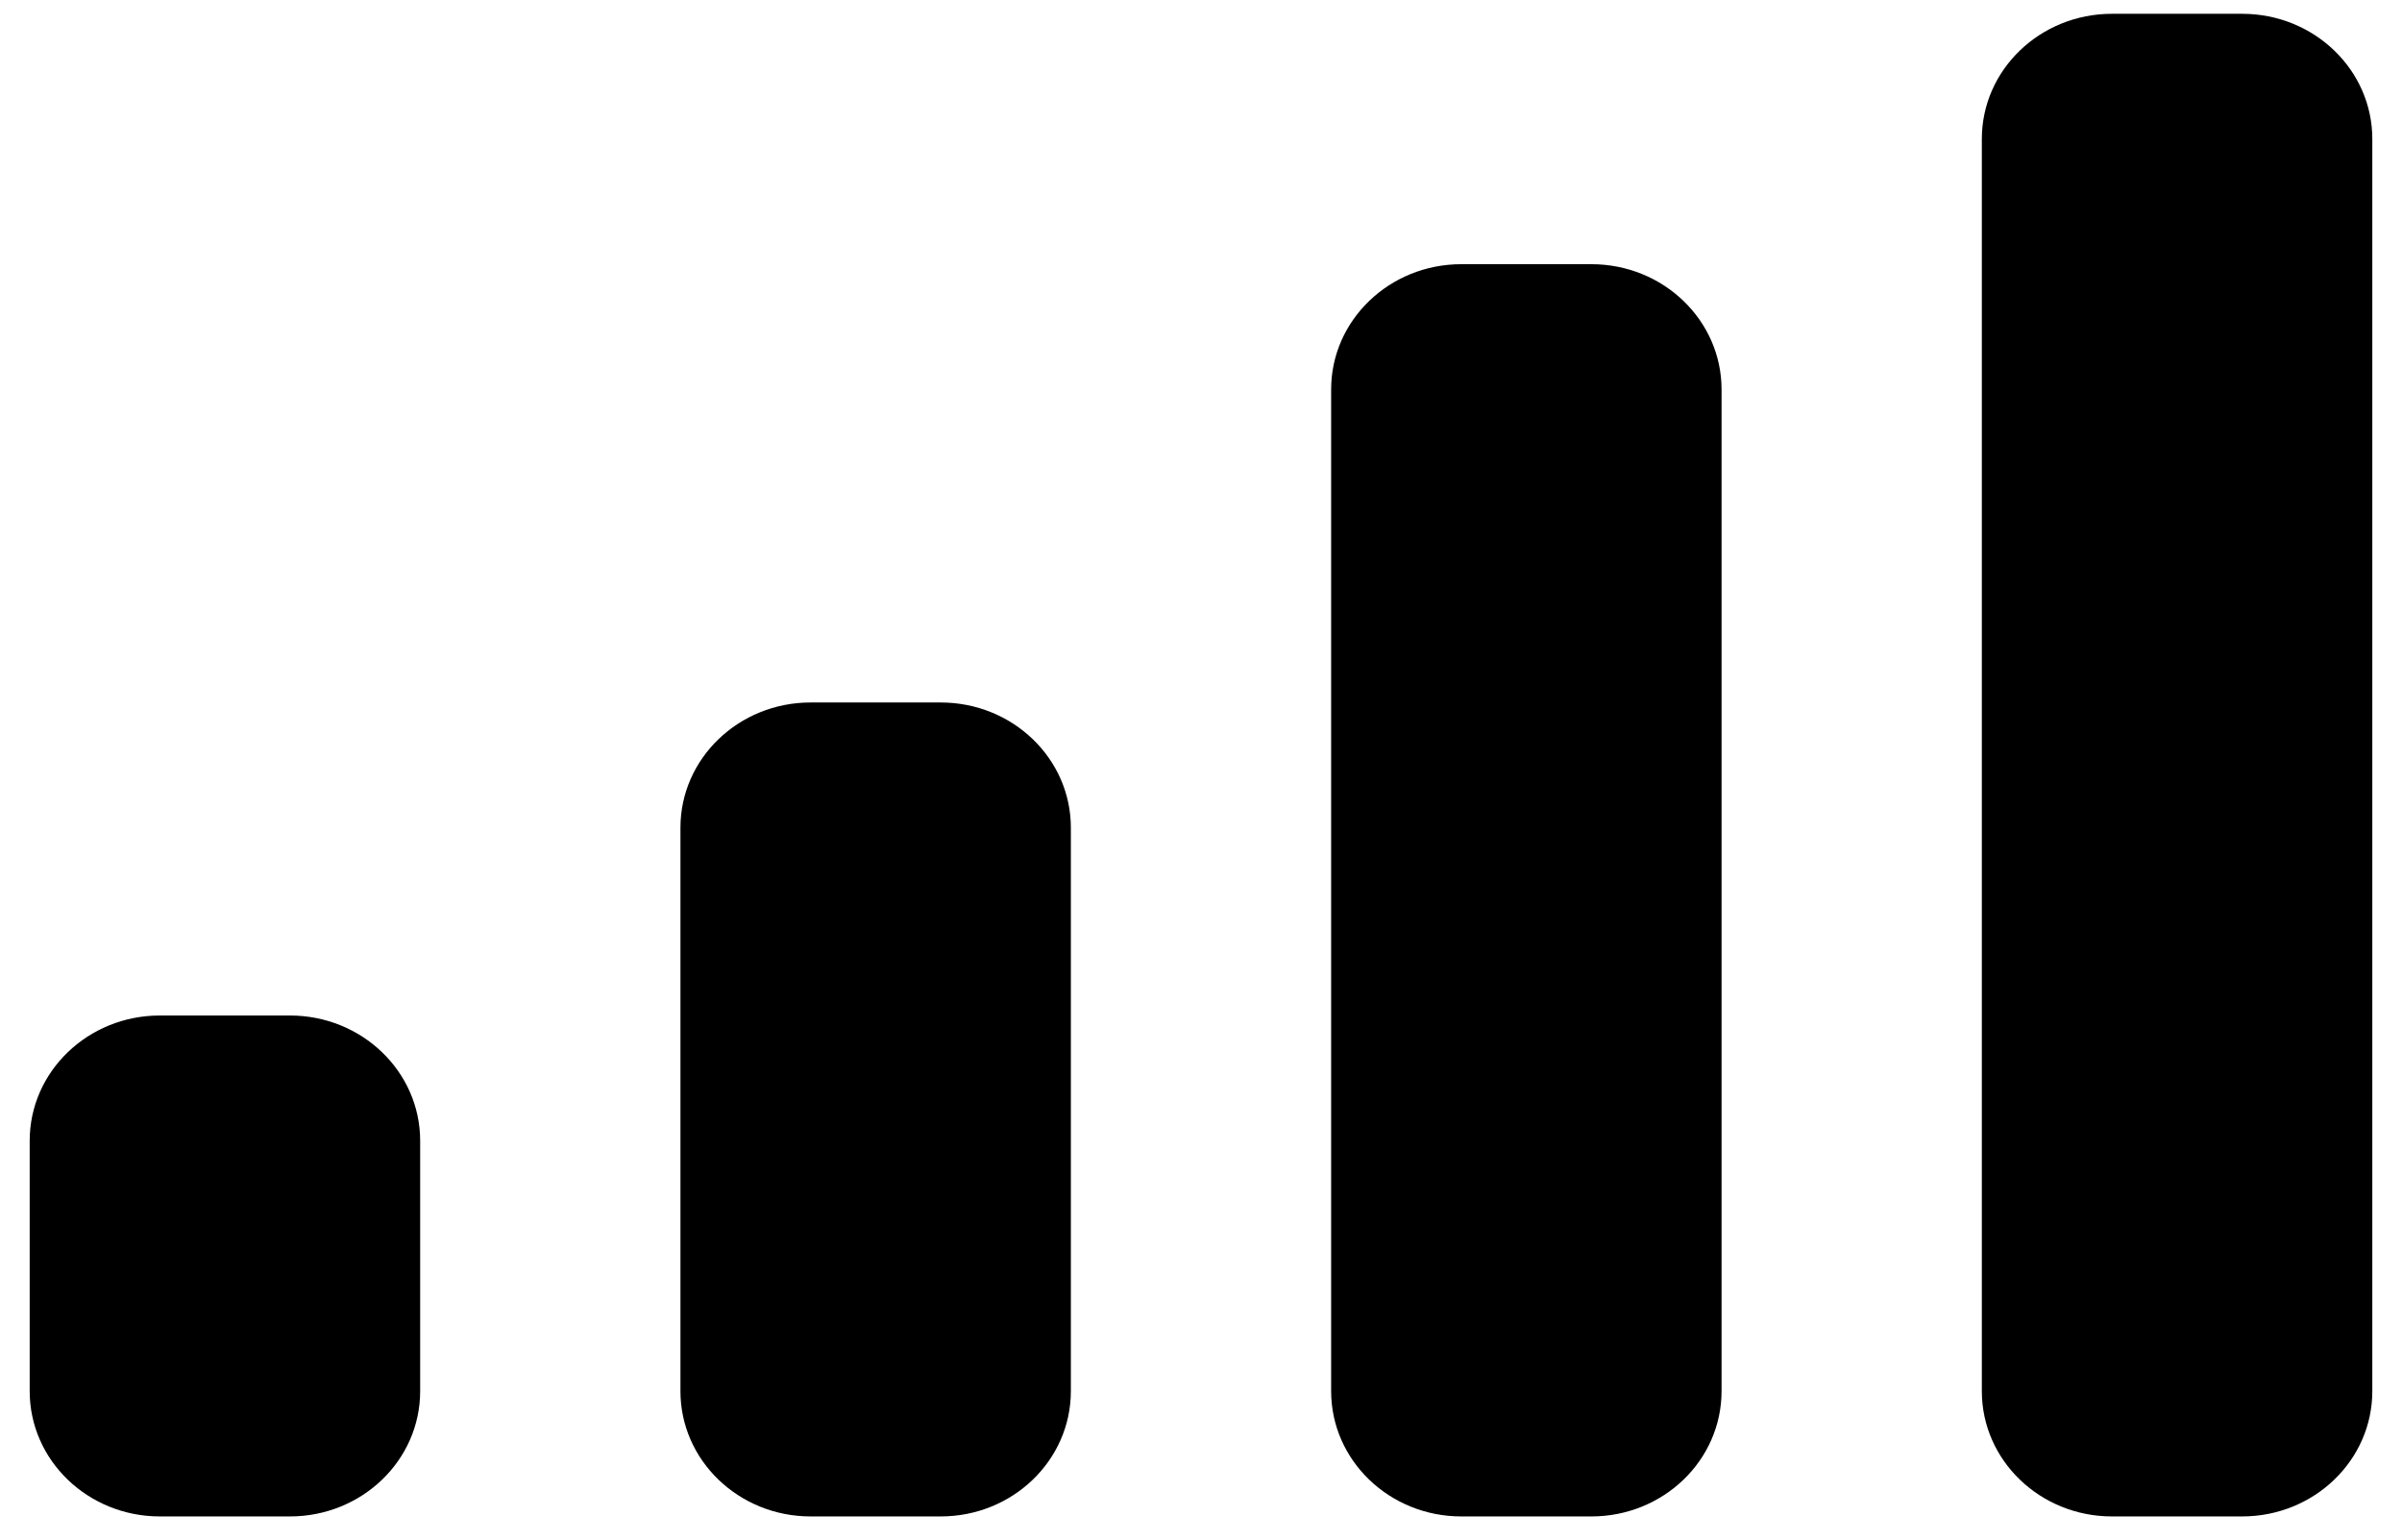<svg xmlns="http://www.w3.org/2000/svg" fill="none" viewBox="0 0 39 25" height="25" width="39">
<path fill="black" d="M21.613 6.324C21.613 5.201 22.559 4.29 23.726 4.29H25.839C27.006 4.29 27.952 5.201 27.952 6.324V22.59C27.952 23.713 27.006 24.624 25.839 24.624H23.726C22.559 24.624 21.613 23.713 21.613 22.59V6.324Z"></path>
<path fill="black" d="M32.178 2.257C32.178 1.134 33.124 0.224 34.291 0.224H36.405C37.572 0.224 38.518 1.134 38.518 2.257V22.59C38.518 23.713 37.572 24.624 36.405 24.624H34.291C33.124 24.624 32.178 23.713 32.178 22.59V2.257Z"></path>
<path fill="black" d="M11.048 13.44C11.048 12.317 11.994 11.407 13.161 11.407H15.274C16.441 11.407 17.387 12.317 17.387 13.44V22.59C17.387 23.713 16.441 24.624 15.274 24.624H13.161C11.994 24.624 11.048 23.713 11.048 22.59V13.44Z"></path>
<path fill="black" d="M0.482 18.524C0.482 17.401 1.428 16.49 2.595 16.49H4.708C5.876 16.49 6.822 17.401 6.822 18.524V22.59C6.822 23.713 5.876 24.624 4.708 24.624H2.595C1.428 24.624 0.482 23.713 0.482 22.59V18.524Z"></path>
</svg>
